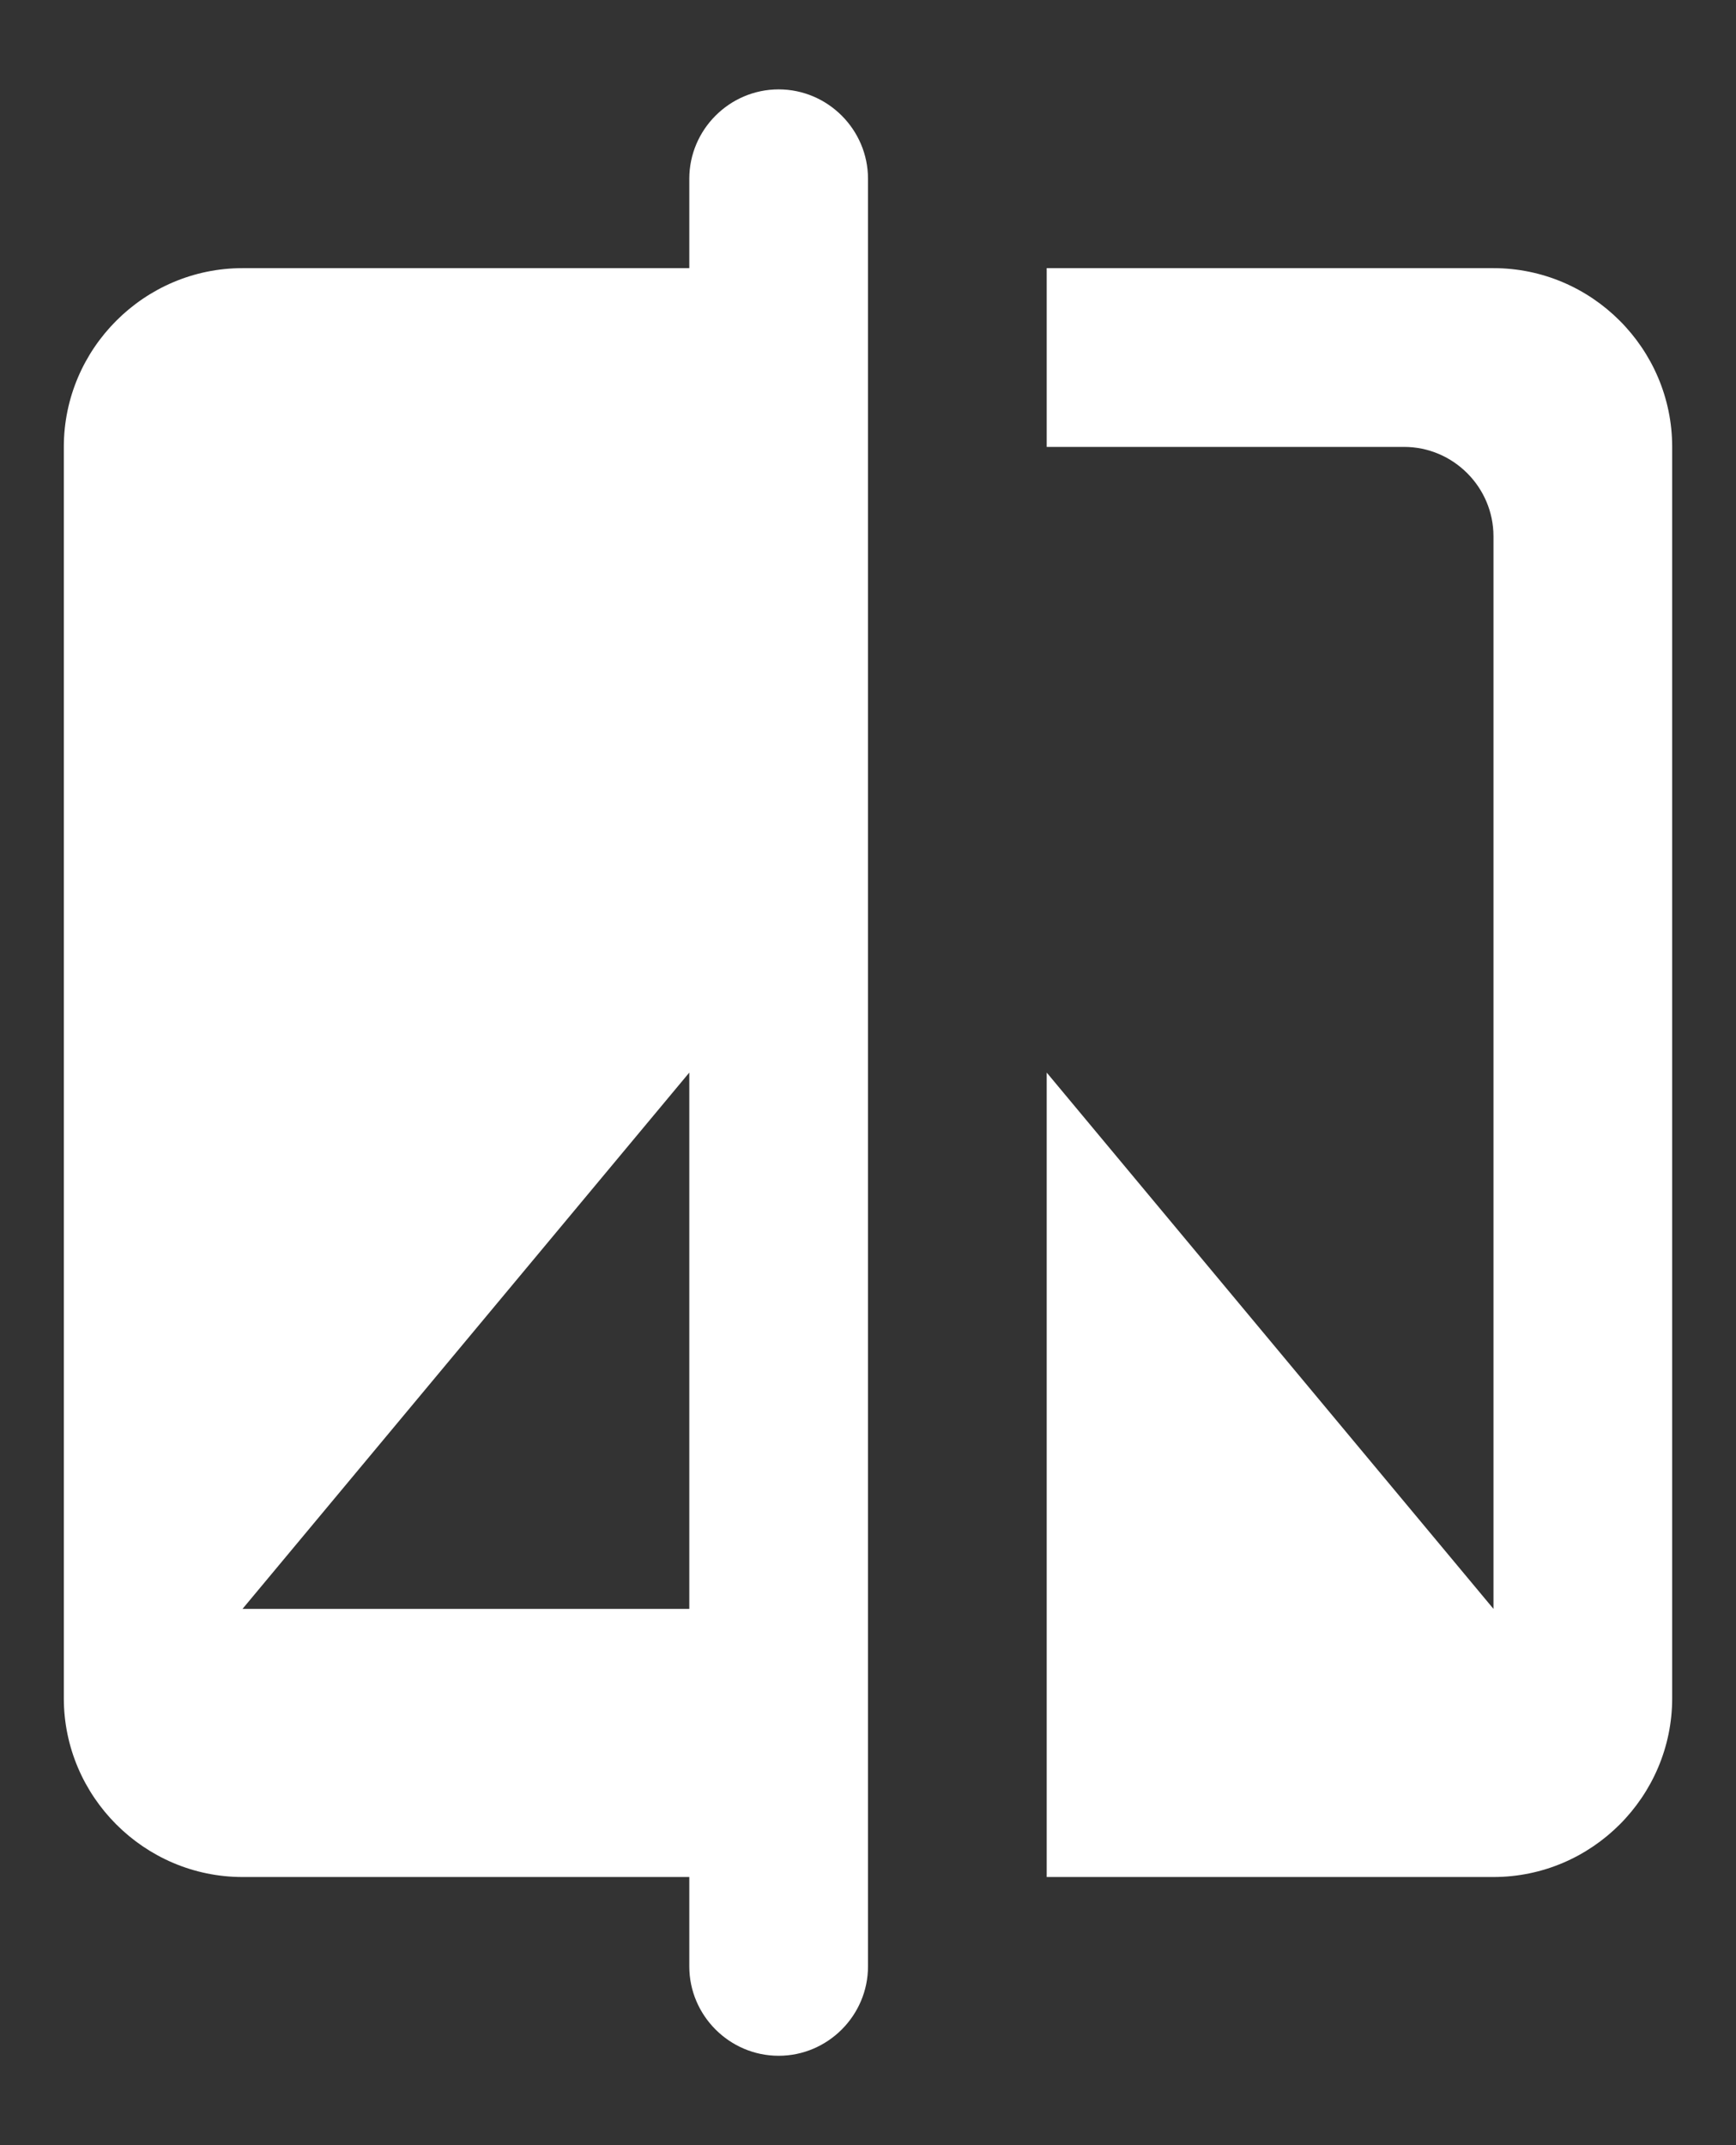 <svg width="17" height="21" viewBox="0 0 17 21" fill="#fff" xmlns="http://www.w3.org/2000/svg">
<rect x="0" y="0" width="17" height="21" fill="#333333" stroke="none"/>
<path d="M6.75 2.625H2.375C1.413 2.625 0.625 3.413 0.625 4.375V16.625C0.625 17.587 1.413 18.375 2.375 18.375H6.75V19.25C6.75 19.731 7.144 20.125 7.625 20.125C8.106 20.125 8.5 19.731 8.5 19.25V1.75C8.5 1.269 8.106 0.875 7.625 0.875C7.144 0.875 6.75 1.269 6.75 1.75V2.625ZM6.75 15.75H2.375L6.75 10.5V15.75ZM14.625 2.625H10.25V4.375H13.75C14.231 4.375 14.625 4.769 14.625 5.25V15.75L10.25 10.5V18.375H14.625C15.588 18.375 16.375 17.587 16.375 16.625V4.375C16.375 3.413 15.588 2.625 14.625 2.625Z" fill="#fff"/>
</svg>
